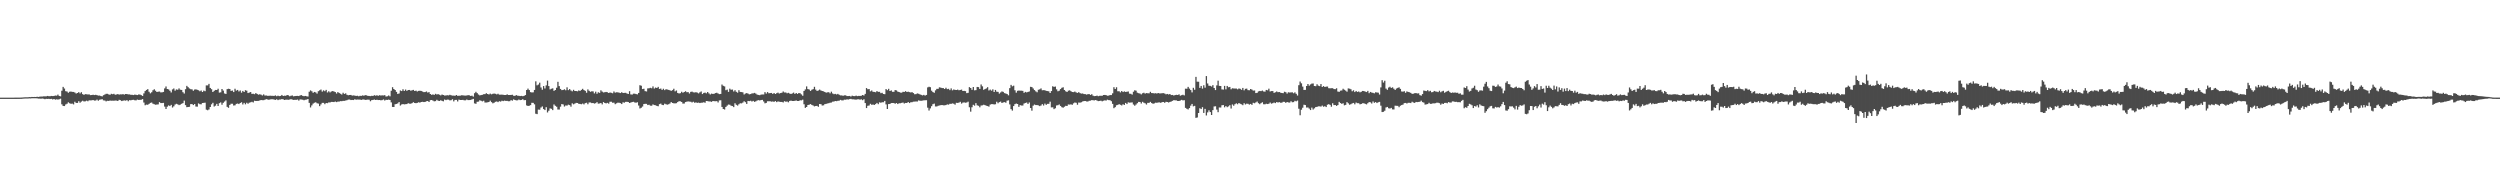 <?xml version="1.0" encoding="UTF-8"?>
<svg xmlns="http://www.w3.org/2000/svg" width="1920" height="150">
  <path d="M0 75.000h1v1.000H0zM1 75.000h1v1.000H1zM2 75.000h1v1.000H2zM3 75.000h1v1.000H3zM4 75.000h1v1.000H4zM5 75.000h1v1.000H5zM6 74.999h1v1.000H6zM7 74.996h1v1.000H7zM8 74.993h1v1.000H8zM9 74.989h1v1.000H9zM10 74.984h1v1.000H10zM11 74.976h1v1.000H11zM12 74.959h1v1.000H12zM13 74.956h1v1.000H13zM14 74.963h1v1.000H14zM15 74.947h1v1.000H15zM16 74.920h1v1.000H16zM17 74.828h1v1.000H17zM18 74.729h1v1.000H18zM19 74.687h1v1.000H19zM20 74.688h1v1.000H20zM21 74.682h1v1.000H21zM22 74.571h1v1.000H22zM23 74.620h1v1.000H23zM24 74.458h1v1.000H24zM25 74.478h1v1.000H25zM26 74.445h1v1.029H26zM27 74.489h1v1.000H27zM28 74.277h1v1.243H28zM29 74.422h1v1.305H29zM30 74.221h1v1.491H30zM31 74.120h1v1.706H31zM32 74.121h1v1.536H32zM33 74.005h1v1.801H33zM34 74.006h1v2.157H34zM35 73.961h1v1.897H35zM36 73.695h1v2.308H36zM37 73.896h1v1.978H37zM38 73.893h1v2.170H38zM39 73.680h1v2.260H39zM40 73.772h1v2.601H40zM41 73.690h1v2.367H41zM42 73.371h1v3.191H42zM43 73.450h1v2.820H43zM44 72.657h1v3.836H44zM45 73.666h1v2.555H45zM46 73.982h1v1.796H46zM47 69.705h1v10.407H47zM48 66.708h1v14.674H48zM49 68.019h1v13.433H49zM50 70.058h1v10.193H50zM51 70.283h1v9.394H51zM52 71.228h1v7.370H52zM53 70.461h1v8.839H53zM54 70.303h1v9.409H54zM55 70.578h1v8.990H55zM56 70.586h1v9.585H56zM57 71.048h1v7.086H57zM58 71.831h1v7.216H58zM59 71.436h1v7.607H59zM60 70.743h1v6.988H60zM61 71.724h1v7.154H61zM62 70.826h1v7.227H62zM63 72.313h1v5.069H63zM64 72.837h1v5.105H64zM65 72.283h1v5.545H65zM66 72.378h1v4.960H66zM67 72.527h1v5.266H67zM68 72.489h1v4.559H68zM69 73.053h1v4.035H69zM70 72.941h1v4.126H70zM71 72.733h1v4.080H71zM72 73.023h1v4.216H72zM73 72.822h1v4.407H73zM74 73.066h1v3.443H74zM75 73.422h1v3.936H75zM76 73.388h1v3.206H76zM77 73.759h1v2.638H77zM78 74.027h1v2.163H78zM79 73.114h1v3.992H79zM80 72.617h1v4.569H80zM81 72.063h1v5.806H81zM82 72.022h1v5.376H82zM83 72.496h1v5.019H83zM84 72.786h1v4.406H84zM85 72.035h1v5.318H85zM86 72.323h1v5.007H86zM87 72.041h1v5.343H87zM88 72.775h1v4.417H88zM89 72.551h1v4.721H89zM90 72.268h1v5.279H90zM91 72.651h1v3.980H91zM92 72.445h1v4.525H92zM93 72.510h1v5.111H93zM94 72.316h1v4.983H94zM95 72.668h1v4.433H95zM96 72.185h1v5.146H96zM97 72.266h1v4.650H97zM98 72.492h1v5.278H98zM99 72.494h1v4.421H99zM100 72.804h1v4.248H100zM101 72.808h1v3.966H101zM102 73.012h1v3.632H102zM103 72.663h1v4.337H103zM104 72.822h1v4.260H104zM105 73.026h1v3.453H105zM106 72.570h1v4.183H106zM107 72.575h1v4.104H107zM108 73.074h1v3.520H108zM109 73.673h1v2.450H109zM110 71.709h1v7.063H110zM111 69.935h1v10.893H111zM112 69.087h1v11.253H112zM113 68.479h1v11.991H113zM114 70.475h1v9.304H114zM115 71.654h1v7.346H115zM116 70.848h1v7.905H116zM117 69.341h1v10.319H117zM118 68.536h1v11.558H118zM119 69.705h1v10.737H119zM120 70.652h1v9.640H120zM121 70.415h1v9.784H121zM122 70.293h1v8.140H122zM123 70.976h1v8.162H123zM124 70.928h1v8.203H124zM125 70.620h1v8.394H125zM126 67.906h1v13.954H126zM127 66.397h1v17.294H127zM128 68.339h1v13.588H128zM129 68.662h1v12.261H129zM130 69.708h1v11.727H130zM131 71.000h1v9.555H131zM132 68.679h1v13.884H132zM133 67.917h1v13.748H133zM134 69.628h1v10.635H134zM135 68.636h1v11.089H135zM136 68.895h1v11.237H136zM137 67.882h1v12.860H137zM138 68.907h1v11.434H138zM139 69.077h1v10.640H139zM140 70.807h1v8.423H140zM141 71.829h1v5.437H141zM142 68.512h1v12.244H142zM143 65.943h1v16.387H143zM144 66.983h1v15.206H144zM145 67.956h1v14.044H145zM146 68.511h1v11.440H146zM147 68.642h1v11.292H147zM148 69.690h1v10.979H148zM149 68.784h1v11.124H149zM150 68.607h1v13.227H150zM151 68.964h1v12.952H151zM152 69.313h1v10.078H152zM153 70.077h1v9.946H153zM154 69.461h1v10.673H154zM155 70.664h1v8.461H155zM156 69.604h1v9.374H156zM157 70.016h1v8.822H157zM158 65.594h1v18.605H158zM159 65.588h1v19.095H159zM160 64.409h1v19.666H160zM161 67.541h1v14.617H161zM162 68.525h1v11.602H162zM163 70.633h1v8.340H163zM164 69.711h1v12.131H164zM165 69.067h1v12.069H165zM166 69.128h1v10.649H166zM167 68.140h1v13.261H167zM168 71.095h1v8.151H168zM169 70.924h1v7.740H169zM170 68.342h1v12.072H170zM171 69.592h1v9.352H171zM172 71.766h1v6.204H172zM173 72.155h1v4.942H173zM174 68.437h1v13.644H174zM175 68.140h1v14.645H175zM176 68.365h1v12.225H176zM177 69.803h1v9.843H177zM178 69.524h1v10.159H178zM179 70.691h1v10.349H179zM180 68.172h1v12.711H180zM181 69.596h1v10.160H181zM182 69.052h1v10.450H182zM183 70.229h1v9.708H183zM184 69.492h1v9.637H184zM185 71.178h1v7.370H185zM186 69.851h1v10.397H186zM187 70.668h1v8.350H187zM188 69.291h1v10.844H188zM189 69.633h1v9.279H189zM190 71.485h1v8.166H190zM191 71.080h1v7.777H191zM192 70.693h1v7.915H192zM193 72.081h1v6.121H193zM194 71.989h1v6.699H194zM195 72.328h1v5.060H195zM196 71.450h1v6.111H196zM197 72.121h1v5.415H197zM198 72.694h1v4.759H198zM199 72.391h1v4.766H199zM200 72.703h1v4.111H200zM201 73.313h1v3.664H201zM202 72.519h1v4.409H202zM203 73.381h1v3.219H203zM204 73.313h1v2.821H204zM205 73.595h1v2.797H205zM206 73.585h1v3.050H206zM207 73.467h1v2.883H207zM208 73.595h1v2.632H208zM209 73.588h1v2.645H209zM210 73.683h1v2.736H210zM211 73.282h1v3.479H211zM212 73.881h1v2.334H212zM213 73.449h1v3.474H213zM214 73.838h1v2.585H214zM215 73.655h1v2.809H215zM216 72.887h1v3.208H216zM217 73.725h1v2.538H217zM218 73.498h1v3.287H218zM219 73.568h1v2.993H219zM220 72.973h1v3.567H220zM221 73.198h1v3.471H221zM222 73.917h1v2.526H222zM223 73.513h1v2.641H223zM224 73.303h1v3.192H224zM225 73.999h1v2.757H225zM226 73.769h1v2.901H226zM227 73.695h1v2.994H227zM228 73.630h1v2.834H228zM229 73.785h1v3.500H229zM230 73.270h1v3.087H230zM231 73.049h1v3.371H231zM232 73.602h1v3.016H232zM233 73.895h1v3.101H233zM234 73.680h1v2.926H234zM235 73.945h1v2.568H235zM236 74.155h1v1.898H236zM237 70.439h1v8.578H237zM238 69.439h1v13.082H238zM239 70.088h1v10.838H239zM240 71.252h1v8.296H240zM241 70.630h1v8.260H241zM242 70.962h1v7.557H242zM243 71.896h1v7.413H243zM244 70.023h1v9.522H244zM245 69.373h1v12.125H245zM246 68.764h1v11.418H246zM247 70.358h1v8.635H247zM248 69.382h1v9.607H248zM249 70.030h1v9.988H249zM250 69.027h1v10.101H250zM251 70.999h1v8.237H251zM252 70.073h1v8.593H252zM253 70.981h1v7.695H253zM254 70.261h1v7.999H254zM255 69.947h1v8.330H255zM256 70.241h1v8.145H256zM257 70.693h1v7.309H257zM258 71.838h1v6.617H258zM259 70.695h1v7.352H259zM260 71.387h1v6.650H260zM261 71.978h1v5.697H261zM262 72.596h1v5.131H262zM263 71.222h1v6.230H263zM264 72.137h1v5.350H264zM265 71.687h1v5.537H265zM266 72.829h1v4.109H266zM267 73.148h1v3.357H267zM268 72.963h1v3.466H268zM269 72.885h1v3.964H269zM270 73.434h1v3.318H270zM271 73.277h1v3.593H271zM272 73.445h1v2.777H272zM273 73.656h1v2.935H273zM274 73.545h1v2.893H274zM275 73.914h1v2.584H275zM276 73.584h1v2.891H276zM277 73.612h1v3.142H277zM278 73.270h1v3.181H278zM279 73.546h1v2.833H279zM280 73.087h1v3.653H280zM281 73.228h1v3.413H281zM282 73.623h1v2.859H282zM283 73.702h1v2.888H283zM284 73.822h1v3.969H284zM285 73.561h1v3.351H285zM286 73.682h1v3.073H286zM287 73.129h1v3.298H287zM288 73.480h1v3.338H288zM289 73.152h1v3.469H289zM290 73.599h1v3.233H290zM291 73.100h1v3.687H291zM292 73.353h1v3.694H292zM293 73.198h1v3.690H293zM294 73.319h1v3.067H294zM295 73.071h1v4.147H295zM296 74.112h1v2.520H296zM297 73.919h1v2.847H297zM298 73.335h1v3.171H298zM299 74.004h1v2.782H299zM300 69.706h1v8.949H300zM301 66.981h1v15.150H301zM302 68.333h1v13.842H302zM303 69.104h1v10.983H303zM304 70.573h1v9.264H304zM305 72.125h1v7.290H305zM306 71.760h1v6.625H306zM307 69.473h1v11.558H307zM308 69.927h1v10.309H308zM309 68.536h1v11.388H309zM310 69.829h1v10.326H310zM311 68.771h1v11.269H311zM312 69.763h1v10.149H312zM313 69.100h1v10.168H313zM314 69.085h1v10.511H314zM315 69.678h1v9.968H315zM316 69.304h1v9.883H316zM317 69.019h1v9.465H317zM318 69.906h1v9.176H318zM319 69.589h1v9.689H319zM320 70.245h1v8.750H320zM321 69.809h1v8.734H321zM322 69.666h1v9.207H322zM323 69.820h1v8.526H323zM324 70.317h1v7.841H324zM325 70.744h1v7.659H325zM326 70.718h1v7.572H326zM327 70.246h1v7.536H327zM328 71.075h1v6.499H328zM329 70.748h1v7.608H329zM330 72.170h1v4.790H330zM331 72.796h1v3.997H331zM332 72.515h1v4.764H332zM333 72.854h1v4.993H333zM334 72.050h1v5.643H334zM335 72.545h1v4.090H335zM336 72.300h1v5.052H336zM337 72.773h1v4.774H337zM338 73.247h1v3.762H338zM339 72.584h1v4.859H339zM340 72.946h1v4.901H340zM341 73.394h1v3.059H341zM342 73.323h1v3.601H342zM343 73.114h1v3.398H343zM344 73.249h1v3.284H344zM345 72.796h1v4.290H345zM346 73.171h1v3.799H346zM347 73.421h1v2.812H347zM348 73.432h1v4.437H348zM349 73.575h1v3.197H349zM350 72.948h1v3.744H350zM351 73.550h1v4.353H351zM352 73.528h1v2.974H352zM353 73.485h1v3.328H353zM354 73.188h1v3.608H354zM355 73.197h1v3.483H355zM356 73.394h1v3.646H356zM357 73.407h1v3.651H357zM358 73.298h1v3.156H358zM359 73.084h1v3.838H359zM360 73.194h1v3.643H360zM361 73.673h1v3.085H361zM362 73.451h1v2.905H362zM363 74.197h1v1.740H363zM364 71.568h1v7.820H364zM365 70.509h1v9.228H365zM366 71.511h1v6.690H366zM367 72.603h1v5.411H367zM368 73.273h1v3.709H368zM369 72.992h1v4.399H369zM370 72.801h1v5.050H370zM371 72.333h1v5.033H371zM372 72.296h1v6.460H372zM373 71.582h1v7.160H373zM374 72.182h1v6.408H374zM375 72.558h1v5.779H375zM376 71.874h1v5.428H376zM377 72.430h1v5.991H377zM378 72.062h1v7.288H378zM379 71.839h1v7.068H379zM380 72.028h1v6.162H380zM381 72.481h1v5.465H381zM382 71.980h1v6.442H382zM383 72.683h1v5.053H383zM384 72.699h1v5.350H384zM385 72.641h1v4.740H385zM386 72.787h1v4.868H386zM387 72.975h1v4.273H387zM388 72.939h1v4.596H388zM389 72.424h1v5.067H389zM390 72.959h1v4.830H390zM391 72.968h1v4.735H391zM392 72.917h1v4.002H392zM393 72.762h1v4.530H393zM394 73.536h1v2.817H394zM395 73.623h1v3.168H395zM396 73.032h1v4.075H396zM397 73.487h1v3.579H397zM398 73.590h1v2.870H398zM399 73.792h1v3.117H399zM400 73.615h1v3.116H400zM401 73.870h1v2.298H401zM402 73.630h1v3.311H402zM403 73.017h1v3.819H403zM404 69.144h1v11.778H404zM405 68.066h1v13.366H405zM406 69.171h1v12.049H406zM407 70.733h1v9.999H407zM408 70.995h1v7.980H408zM409 70.891h1v8.126H409zM410 69.052h1v11.098H410zM411 62.455h1v24.892H411zM412 65.521h1v22.111H412zM413 64.945h1v19.235H413zM414 63.486h1v20.805H414zM415 67.193h1v15.414H415zM416 68.896h1v12.878H416zM417 66.079h1v17.695H417zM418 67.936h1v16.608H418zM419 65.585h1v16.740H419zM420 61.925h1v24.441H420zM421 66.107h1v18.934H421zM422 68.670h1v14.599H422zM423 68.146h1v15.389H423zM424 67.821h1v16.767H424zM425 69.792h1v10.433H425zM426 69.131h1v12.108H426zM427 67.405h1v14.555H427zM428 62.833h1v21.309H428zM429 66.149h1v17.970H429zM430 68.326h1v13.570H430zM431 69.211h1v10.713H431zM432 69.050h1v11.168H432zM433 68.544h1v13.294H433zM434 69.329h1v11.643H434zM435 67.069h1v14.054H435zM436 69.214h1v11.183H436zM437 68.411h1v12.348H437zM438 69.485h1v12.415H438zM439 70.147h1v9.214H439zM440 68.954h1v11.165H440zM441 69.863h1v9.717H441zM442 69.913h1v9.092H442zM443 70.138h1v8.980H443zM444 69.406h1v10.295H444zM445 69.826h1v10.005H445zM446 69.001h1v11.098H446zM447 68.181h1v11.336H447zM448 69.156h1v11.014H448zM449 69.766h1v9.453H449zM450 71.203h1v7.694H450zM451 68.657h1v11.427H451zM452 69.750h1v8.950H452zM453 70.527h1v8.146H453zM454 70.113h1v9.087H454zM455 70.170h1v8.917H455zM456 71.710h1v7.836H456zM457 70.418h1v8.861H457zM458 71.965h1v6.487H458zM459 70.845h1v8.773H459zM460 71.320h1v8.162H460zM461 69.358h1v9.765H461zM462 70.368h1v9.796H462zM463 71.034h1v7.349H463zM464 70.798h1v8.286H464zM465 70.600h1v8.822H465zM466 70.885h1v8.095H466zM467 71.444h1v8.171H467zM468 70.999h1v7.123H468zM469 71.262h1v6.859H469zM470 71.624h1v7.269H470zM471 70.250h1v8.623H471zM472 71.186h1v8.840H472zM473 70.849h1v8.527H473zM474 70.887h1v7.941H474zM475 71.148h1v7.728H475zM476 71.491h1v7.725H476zM477 70.827h1v9.087H477zM478 71.420h1v7.158H478zM479 71.310h1v7.517H479zM480 71.250h1v6.979H480zM481 71.760h1v6.420H481zM482 72.205h1v6.123H482zM483 70.059h1v9.054H483zM484 72.493h1v6.275H484zM485 72.632h1v5.758H485zM486 71.961h1v6.226H486zM487 71.937h1v6.765H487zM488 72.226h1v6.683H488zM489 72.501h1v6.040H489zM490 71.395h1v9.669H490zM491 65.440h1v17.851H491zM492 65.820h1v16.923H492zM493 68.408h1v13.393H493zM494 68.126h1v11.774H494zM495 69.984h1v9.729H495zM496 70.263h1v9.517H496zM497 67.875h1v12.821H497zM498 67.769h1v12.682H498zM499 67.453h1v13.694H499zM500 67.782h1v13.433H500zM501 66.377h1v13.777H501zM502 68.003h1v12.667H502zM503 67.202h1v13.618H503zM504 67.586h1v13.752H504zM505 66.729h1v14.890H505zM506 68.281h1v11.683H506zM507 67.981h1v11.595H507zM508 69.060h1v11.496H508zM509 68.142h1v12.617H509zM510 69.244h1v10.393H510zM511 68.511h1v11.543H511zM512 68.758h1v11.641H512zM513 69.004h1v11.079H513zM514 69.331h1v10.178H514zM515 69.805h1v8.587H515zM516 69.217h1v9.902H516zM517 68.158h1v11.181H517zM518 70.149h1v9.270H518zM519 69.469h1v9.783H519zM520 71.350h1v7.014H520zM521 71.778h1v5.950H521zM522 71.553h1v6.293H522zM523 70.462h1v7.817H523zM524 71.226h1v8.353H524zM525 70.672h1v8.861H525zM526 70.042h1v8.368H526zM527 70.827h1v7.251H527zM528 70.746h1v7.111H528zM529 71.818h1v6.215H529zM530 70.538h1v7.618H530zM531 70.355h1v8.313H531zM532 70.898h1v7.220H532zM533 71.029h1v7.848H533zM534 70.794h1v7.852H534zM535 71.095h1v7.891H535zM536 71.727h1v7.093H536zM537 70.893h1v8.257H537zM538 70.225h1v8.689H538zM539 72.231h1v6.597H539zM540 71.394h1v7.168H540zM541 71.109h1v7.793H541zM542 71.671h1v5.898H542zM543 70.673h1v7.017H543zM544 71.726h1v6.218H544zM545 72.562h1v5.379H545zM546 71.867h1v6.372H546zM547 72.134h1v5.420H547zM548 71.965h1v5.776H548zM549 71.500h1v6.250H549zM550 71.202h1v6.471H550zM551 71.770h1v6.910H551zM552 72.275h1v4.812H552zM553 72.150h1v4.842H553zM554 64.922h1v17.217H554zM555 65.877h1v17.836H555zM556 66.331h1v17.792H556zM557 69.262h1v12.861H557zM558 68.823h1v12.284H558zM559 70.550h1v9.705H559zM560 68.096h1v12.320H560zM561 68.931h1v12.255H561zM562 68.740h1v12.741H562zM563 70.222h1v12.062H563zM564 69.290h1v10.041H564zM565 70.500h1v9.963H565zM566 71.182h1v9.904H566zM567 69.283h1v10.806H567zM568 70.596h1v8.730H568zM569 70.723h1v8.681H569zM570 70.914h1v7.876H570zM571 72.531h1v5.218H571zM572 71.857h1v6.657H572zM573 71.451h1v8.386H573zM574 71.895h1v5.599H574zM575 72.433h1v5.220H575zM576 72.258h1v5.112H576zM577 71.715h1v6.280H577zM578 71.690h1v5.788H578zM579 71.333h1v6.891H579zM580 71.895h1v5.915H580zM581 72.654h1v4.569H581zM582 72.909h1v4.015H582zM583 73.103h1v4.055H583zM584 72.675h1v4.184H584zM585 72.570h1v4.134H585zM586 72.562h1v5.358H586zM587 70.749h1v8.599H587zM588 71.909h1v7.101H588zM589 70.714h1v7.078H589zM590 71.614h1v6.181H590zM591 71.452h1v6.324H591zM592 71.369h1v6.686H592zM593 72.127h1v5.786H593zM594 71.435h1v6.776H594zM595 72.180h1v5.455H595zM596 71.598h1v6.865H596zM597 71.130h1v6.765H597zM598 71.841h1v6.275H598zM599 71.495h1v6.805H599zM600 71.224h1v7.069H600zM601 70.241h1v8.449H601zM602 71.038h1v6.668H602zM603 70.993h1v7.162H603zM604 71.641h1v6.355H604zM605 71.278h1v7.325H605zM606 71.824h1v5.706H606zM607 72.181h1v5.088H607zM608 71.715h1v5.844H608zM609 71.123h1v6.454H609zM610 72.131h1v5.300H610zM611 71.444h1v5.714H611zM612 72.143h1v5.440H612zM613 71.437h1v6.136H613zM614 71.650h1v5.340H614zM615 72.518h1v4.595H615zM616 73.513h1v3.051H616zM617 69.840h1v10.212H617zM618 68.654h1v14.211H618zM619 66.343h1v15.855H619zM620 68.399h1v12.260H620zM621 68.754h1v11.611H621zM622 69.855h1v10.055H622zM623 68.928h1v11.652H623zM624 68.465h1v12.599H624zM625 66.663h1v15.040H625zM626 68.838h1v12.555H626zM627 69.847h1v11.447H627zM628 69.464h1v12.549H628zM629 68.818h1v11.037H629zM630 69.495h1v10.531H630zM631 69.883h1v11.149H631zM632 70.155h1v10.755H632zM633 70.675h1v9.293H633zM634 71.193h1v8.556H634zM635 70.901h1v8.548H635zM636 70.813h1v8.465H636zM637 71.693h1v7.195H637zM638 70.395h1v8.361H638zM639 71.803h1v6.256H639zM640 72.325h1v5.642H640zM641 72.092h1v5.487H641zM642 72.526h1v5.188H642zM643 72.065h1v5.374H643zM644 72.739h1v4.551H644zM645 73.280h1v3.434H645zM646 73.276h1v3.828H646zM647 73.559h1v3.530H647zM648 73.214h1v3.319H648zM649 73.216h1v3.404H649zM650 73.803h1v2.496H650zM651 73.792h1v2.662H651zM652 73.681h1v2.446H652zM653 74.121h1v1.806H653zM654 73.492h1v2.796H654zM655 73.769h1v2.537H655zM656 73.806h1v2.610H656zM657 73.413h1v3.112H657zM658 73.837h1v2.435H658zM659 73.625h1v2.627H659zM660 73.665h1v2.879H660zM661 73.522h1v2.781H661zM662 72.983h1v3.979H662zM663 73.353h1v2.898H663zM664 72.067h1v7.101H664zM665 67.623h1v15.350H665zM666 68.566h1v12.709H666zM667 68.404h1v12.578H667zM668 70.152h1v9.572H668zM669 69.479h1v11.032H669zM670 70.498h1v9.788H670zM671 70.621h1v9.944H671zM672 70.858h1v9.110H672zM673 69.929h1v9.112H673zM674 70.563h1v9.437H674zM675 70.512h1v8.102H675zM676 71.574h1v7.312H676zM677 71.271h1v7.281H677zM678 72.170h1v6.393H678zM679 72.364h1v5.170H679zM680 68.426h1v11.750H680zM681 69.268h1v14.432H681zM682 68.215h1v11.690H682zM683 69.884h1v9.942H683zM684 69.443h1v9.689H684zM685 70.515h1v8.593H685zM686 70.480h1v8.688H686zM687 69.196h1v10.467H687zM688 69.423h1v9.697H688zM689 70.339h1v9.588H689zM690 70.669h1v8.652H690zM691 71.124h1v8.196H691zM692 71.148h1v7.829H692zM693 70.516h1v8.248H693zM694 70.601h1v8.929H694zM695 69.984h1v9.077H695zM696 70.668h1v8.414H696zM697 70.408h1v7.931H697zM698 70.747h1v8.426H698zM699 71.026h1v7.493H699zM700 70.737h1v7.734H700zM701 71.481h1v6.616H701zM702 72.393h1v5.656H702zM703 72.305h1v5.615H703zM704 71.725h1v6.232H704zM705 71.975h1v5.118H705zM706 72.434h1v4.916H706zM707 72.870h1v4.558H707zM708 73.262h1v3.981H708zM709 72.862h1v4.214H709zM710 73.441h1v3.542H710zM711 72.905h1v4.068H711zM712 67.101h1v15.564H712zM713 66.588h1v18.279H713zM714 66.981h1v16.253H714zM715 69.649h1v11.901H715zM716 70.695h1v9.331H716zM717 71.246h1v8.316H717zM718 69.371h1v12.405H718zM719 68.230h1v13.534H719zM720 68.214h1v13.054H720zM721 67.063h1v13.958H721zM722 67.254h1v13.555H722zM723 67.640h1v12.992H723zM724 67.703h1v13.190H724zM725 68.346h1v12.547H725zM726 67.392h1v13.319H726zM727 68.444h1v11.725H727zM728 68.199h1v12.189H728zM729 69.230h1v10.476H729zM730 67.899h1v11.855H730zM731 69.352h1v10.056H731zM732 68.725h1v10.950H732zM733 69.043h1v11.318H733zM734 69.097h1v9.844H734zM735 68.834h1v10.240H735zM736 69.332h1v9.484H736zM737 69.089h1v9.085H737zM738 68.818h1v10.741H738zM739 69.891h1v8.911H739zM740 69.806h1v8.812H740zM741 69.993h1v8.925H741zM742 71.536h1v7.135H742zM743 71.260h1v6.834H743zM744 66.929h1v15.442H744zM745 67.590h1v18.178H745zM746 68.957h1v13.400H746zM747 66.836h1v13.645H747zM748 69.370h1v11.782H748zM749 69.237h1v9.956H749zM750 66.774h1v14.138H750zM751 66.905h1v14.334H751zM752 68.308h1v14.129H752zM753 64.849h1v16.221H753zM754 66.310h1v14.584H754zM755 68.956h1v11.491H755zM756 68.399h1v12.340H756zM757 67.888h1v13.299H757zM758 66.985h1v14.461H758zM759 69.458h1v12.437H759zM760 68.806h1v11.534H760zM761 69.654h1v10.314H761zM762 68.627h1v11.341H762zM763 70.657h1v9.557H763zM764 69.057h1v11.033H764zM765 70.417h1v7.734H765zM766 70.555h1v8.777H766zM767 71.898h1v6.547H767zM768 71.038h1v7.011H768zM769 70.199h1v8.881H769zM770 70.551h1v8.068H770zM771 71.503h1v6.944H771zM772 71.841h1v7.063H772zM773 72.252h1v5.063H773zM774 73.239h1v3.811H774zM775 67.711h1v12.444H775zM776 65.174h1v18.638H776zM777 66.324h1v18.625H777zM778 65.768h1v15.710H778zM779 69.315h1v10.662H779zM780 71.167h1v8.331H780zM781 69.714h1v10.158H781zM782 69.530h1v12.552H782zM783 69.637h1v11.100H783zM784 69.619h1v11.422H784zM785 69.808h1v11.238H785zM786 71.280h1v8.224H786zM787 70.566h1v8.481H787zM788 70.937h1v7.801H788zM789 70.582h1v9.217H789zM790 70.268h1v8.444H790zM791 66.674h1v16.283H791zM792 66.852h1v18.126H792zM793 67.966h1v13.201H793zM794 69.185h1v11.109H794zM795 70.164h1v10.519H795zM796 70.868h1v9.808H796zM797 68.940h1v11.992H797zM798 68.591h1v12.905H798zM799 67.865h1v13.184H799zM800 69.323h1v10.642H800zM801 69.214h1v11.849H801zM802 69.331h1v10.248H802zM803 69.765h1v10.754H803zM804 69.955h1v9.822H804zM805 70.137h1v9.564H805zM806 71.445h1v6.633H806zM807 69.948h1v12.520H807zM808 66.249h1v16.171H808zM809 66.709h1v17.110H809zM810 66.482h1v16.653H810zM811 68.587h1v12.431H811zM812 70.085h1v10.699H812zM813 69.614h1v10.606H813zM814 68.393h1v12.966H814zM815 67.413h1v14.912H815zM816 67.001h1v15.762H816zM817 69.099h1v12.857H817zM818 70.087h1v11.145H818zM819 70.655h1v10.757H819zM820 69.644h1v10.594H820zM821 69.368h1v10.990H821zM822 70.017h1v10.124H822zM823 70.644h1v9.818H823zM824 70.738h1v8.635H824zM825 70.321h1v8.392H825zM826 70.947h1v7.982H826zM827 71.378h1v9.050H827zM828 70.766h1v7.991H828zM829 71.503h1v7.329H829zM830 71.878h1v6.664H830zM831 71.803h1v6.129H831zM832 72.254h1v5.347H832zM833 72.308h1v5.259H833zM834 72.675h1v5.254H834zM835 72.340h1v5.633H835zM836 72.224h1v5.205H836zM837 72.930h1v4.394H837zM838 72.350h1v4.525H838zM839 73.476h1v3.522H839zM840 73.854h1v3.257H840zM841 73.724h1v3.099H841zM842 73.401h1v3.841H842zM843 73.891h1v3.782H843zM844 73.585h1v3.909H844zM845 73.532h1v3.793H845zM846 73.586h1v4.245H846zM847 72.983h1v4.358H847zM848 72.893h1v4.177H848zM849 73.064h1v4.216H849zM850 73.510h1v3.047H850zM851 73.432h1v3.457H851zM852 73.016h1v3.934H852zM853 73.004h1v4.705H853zM854 71.690h1v8.090H854zM855 66.991h1v16.094H855zM856 68.344h1v13.960H856zM857 66.999h1v13.860H857zM858 70.105h1v10.416H858zM859 70.096h1v9.897H859zM860 70.966h1v9.535H860zM861 69.879h1v11.096H861zM862 70.695h1v9.391H862zM863 70.170h1v10.417H863zM864 70.593h1v8.466H864zM865 70.451h1v9.462H865zM866 70.236h1v8.372H866zM867 71.958h1v6.914H867zM868 72.060h1v6.666H868zM869 72.643h1v6.018H869zM870 70.453h1v9.852H870zM871 69.322h1v11.893H871zM872 69.609h1v10.689H872zM873 71.158h1v8.118H873zM874 71.593h1v6.665H874zM875 71.844h1v6.489H875zM876 72.517h1v6.972H876zM877 71.635h1v6.551H877zM878 71.232h1v7.666H878zM879 71.878h1v7.501H879zM880 71.478h1v8.778H880zM881 71.614h1v7.411H881zM882 71.670h1v7.309H882zM883 70.489h1v7.764H883zM884 71.458h1v7.712H884zM885 71.546h1v8.147H885zM886 71.744h1v7.657H886zM887 71.553h1v7.312H887zM888 71.811h1v7.131H888zM889 71.447h1v7.266H889zM890 71.749h1v6.878H890zM891 71.734h1v7.273H891zM892 71.574h1v6.840H892zM893 71.544h1v6.794H893zM894 71.836h1v7.107H894zM895 72.444h1v5.729H895zM896 72.154h1v6.191H896zM897 72.531h1v6.190H897zM898 72.171h1v6.098H898zM899 73.009h1v4.959H899zM900 72.885h1v4.592H900zM901 73.344h1v3.557H901zM902 72.991h1v4.081H902zM903 72.817h1v4.312H903zM904 72.966h1v4.615H904zM905 72.465h1v5.118H905zM906 73.472h1v3.728H906zM907 73.098h1v3.595H907zM908 72.779h1v4.341H908zM909 73.273h1v3.656H909zM910 68.092h1v14.758H910zM911 68.160h1v15.394H911zM912 66.716h1v17.370H912zM913 68.036h1v14.949H913zM914 69.149h1v11.991H914zM915 70.962h1v8.873H915zM916 67.428h1v14.214H916zM917 68.916h1v12.396H917zM918 59.027h1v31.510H918zM919 62.711h1v27.511H919zM920 62.774h1v23.988H920zM921 67.482h1v15.691H921zM922 66.000h1v17.754H922zM923 68.042h1v14.300H923zM924 65.486h1v21.230H924zM925 67.323h1v16.291H925zM926 58.426h1v30.230H926zM927 64.081h1v22.241H927zM928 65.856h1v18.874H928zM929 65.966h1v20.089H929zM930 66.451h1v21.846H930zM931 65.366h1v19.231H931zM932 67.566h1v14.183H932zM933 69.186h1v12.447H933zM934 65.581h1v18.602H934zM935 61.930h1v24.218H935zM936 65.956h1v16.589H936zM937 66.064h1v16.524H937zM938 68.657h1v12.207H938zM939 68.802h1v11.902H939zM940 65.923h1v16.487H940zM941 68.596h1v12.847H941zM942 66.014h1v16.291H942zM943 67.040h1v14.678H943zM944 66.743h1v14.031H944zM945 68.567h1v14.811H945zM946 67.776h1v12.449H946zM947 67.925h1v13.281H947zM948 67.984h1v12.061H948zM949 67.979h1v11.396H949zM950 68.598h1v11.475H950zM951 67.916h1v11.173H951zM952 68.180h1v11.513H952zM953 68.949h1v11.154H953zM954 67.548h1v13.232H954zM955 69.396h1v9.886H955zM956 68.199h1v12.013H956zM957 68.038h1v11.572H957zM958 69.216h1v10.499H958zM959 69.337h1v11.016H959zM960 68.349h1v11.482H960zM961 68.818h1v11.732H961zM962 69.563h1v9.371H962zM963 69.493h1v9.836H963zM964 71.498h1v7.147H964zM965 71.295h1v6.673H965zM966 70.191h1v9.071H966zM967 69.849h1v10.164H967zM968 69.981h1v9.246H968zM969 69.531h1v9.019H969zM970 70.233h1v9.851H970zM971 70.403h1v9.719H971zM972 69.044h1v10.634H972zM973 69.394h1v10.542H973zM974 68.096h1v11.568H974zM975 70.220h1v8.518H975zM976 69.949h1v9.659H976zM977 69.954h1v9.298H977zM978 71.305h1v7.440H978zM979 70.848h1v8.356H979zM980 70.255h1v8.155H980zM981 70.789h1v7.968H981zM982 70.631h1v7.792H982zM983 71.167h1v7.740H983zM984 71.417h1v7.431H984zM985 71.560h1v6.611H985zM986 70.469h1v7.767H986zM987 70.802h1v8.186H987zM988 71.879h1v6.445H988zM989 70.872h1v7.829H989zM990 71.091h1v7.706H990zM991 70.944h1v6.817H991zM992 70.932h1v7.599H992zM993 71.621h1v6.804H993zM994 70.888h1v6.503H994zM995 72.034h1v5.815H995zM996 73.352h1v3.881H996zM997 65.438h1v18.046H997zM998 62.628h1v25.918H998zM999 64.007h1v20.281H999zM1000 66.524h1v16.219H1000zM1001 69.075h1v11.355H1001zM1002 69.038h1v11.659H1002zM1003 66.062h1v16.537H1003zM1004 64.501h1v18.013H1004zM1005 65.813h1v17.580H1005zM1006 64.822h1v19.727H1006zM1007 64.213h1v18.448H1007zM1008 64.111h1v20.016H1008zM1009 66.042h1v17.140H1009zM1010 66.208h1v16.014H1010zM1011 64.693h1v17.369H1011zM1012 65.795h1v15.886H1012zM1013 66.159h1v15.529H1013zM1014 64.573h1v17.312H1014zM1015 66.745h1v14.380H1015zM1016 66.091h1v15.881H1016zM1017 66.811h1v14.726H1017zM1018 66.516h1v15.721H1018zM1019 66.466h1v13.958H1019zM1020 67.713h1v12.252H1020zM1021 67.860h1v12.698H1021zM1022 67.732h1v14.248H1022zM1023 67.714h1v11.596H1023zM1024 68.428h1v12.293H1024zM1025 68.500h1v12.160H1025zM1026 67.804h1v13.546H1026zM1027 70.278h1v10.426H1027zM1028 70.559h1v7.664H1028zM1029 69.654h1v9.507H1029zM1030 69.457h1v10.302H1030zM1031 68.138h1v11.168H1031zM1032 68.936h1v11.973H1032zM1033 69.558h1v10.988H1033zM1034 70.396h1v8.052H1034zM1035 67.890h1v11.459H1035zM1036 68.086h1v12.360H1036zM1037 68.577h1v11.448H1037zM1038 70.094h1v9.294H1038zM1039 69.318h1v9.729H1039zM1040 70.701h1v9.431H1040zM1041 69.844h1v8.887H1041zM1042 70.605h1v8.652H1042zM1043 70.244h1v9.038H1043zM1044 70.920h1v9.191H1044zM1045 70.444h1v9.384H1045zM1046 69.823h1v9.495H1046zM1047 69.926h1v9.397H1047zM1048 70.356h1v9.423H1048zM1049 70.703h1v9.493H1049zM1050 69.797h1v9.460H1050zM1051 71.570h1v6.823H1051zM1052 70.608h1v7.979H1052zM1053 71.067h1v8.459H1053zM1054 71.346h1v6.562H1054zM1055 71.671h1v7.271H1055zM1056 70.857h1v7.536H1056zM1057 71.008h1v8.144H1057zM1058 71.147h1v7.380H1058zM1059 72.605h1v5.648H1059zM1060 67.116h1v14.026H1060zM1061 61.569h1v24.520H1061zM1062 63.362h1v22.494H1062zM1063 62.023h1v23.037H1063zM1064 68.022h1v14.488H1064zM1065 68.971h1v13.163H1065zM1066 67.199h1v15.970H1066zM1067 66.624h1v16.740H1067zM1068 67.521h1v15.333H1068zM1069 67.088h1v16.951H1069zM1070 68.140h1v15.955H1070zM1071 69.089h1v12.061H1071zM1072 67.984h1v13.255H1072zM1073 67.503h1v13.803H1073zM1074 67.080h1v15.225H1074zM1075 68.274h1v12.933H1075zM1076 70.251h1v10.431H1076zM1077 70.413h1v9.939H1077zM1078 70.020h1v9.169H1078zM1079 71.249h1v7.802H1079zM1080 70.176h1v9.351H1080zM1081 70.601h1v8.337H1081zM1082 70.860h1v8.077H1082zM1083 71.330h1v7.850H1083zM1084 72.089h1v6.033H1084zM1085 71.923h1v6.815H1085zM1086 71.586h1v7.450H1086zM1087 71.479h1v6.788H1087zM1088 71.805h1v6.655H1088zM1089 71.692h1v6.580H1089zM1090 73.064h1v5.064H1090zM1091 73.451h1v3.847H1091zM1092 72.237h1v6.215H1092zM1093 69.521h1v9.255H1093zM1094 69.771h1v10.555H1094zM1095 69.990h1v10.133H1095zM1096 69.199h1v10.729H1096zM1097 70.178h1v8.785H1097zM1098 69.739h1v10.040H1098zM1099 70.882h1v8.834H1099zM1100 70.698h1v8.659H1100zM1101 69.826h1v9.605H1101zM1102 70.221h1v9.051H1102zM1103 70.391h1v8.458H1103zM1104 70.734h1v8.154H1104zM1105 69.671h1v9.587H1105zM1106 70.845h1v9.571H1106zM1107 70.136h1v9.399H1107zM1108 69.733h1v10.081H1108zM1109 71.208h1v7.863H1109zM1110 70.546h1v8.428H1110zM1111 70.049h1v9.253H1111zM1112 69.681h1v8.716H1112zM1113 70.743h1v8.062H1113zM1114 71.408h1v7.352H1114zM1115 71.033h1v6.846H1115zM1116 71.243h1v6.700H1116zM1117 71.021h1v7.248H1117zM1118 71.259h1v6.927H1118zM1119 71.210h1v7.263H1119zM1120 72.040h1v6.413H1120zM1121 71.680h1v6.890H1121zM1122 72.699h1v4.747H1122zM1123 72.710h1v3.966H1123zM1124 67.168h1v15.963H1124zM1125 67.575h1v14.771H1125zM1126 66.215h1v16.553H1126zM1127 68.793h1v12.624H1127zM1128 70.279h1v9.459H1128zM1129 69.793h1v10.393H1129zM1130 67.960h1v12.902H1130zM1131 67.395h1v15.598H1131zM1132 65.839h1v15.599H1132zM1133 68.755h1v13.133H1133zM1134 69.287h1v11.580H1134zM1135 70.517h1v12.032H1135zM1136 69.498h1v10.637H1136zM1137 69.374h1v11.633H1137zM1138 69.632h1v11.741H1138zM1139 66.568h1v14.973H1139zM1140 64.300h1v22.345H1140zM1141 62.884h1v22.535H1141zM1142 66.406h1v17.460H1142zM1143 67.746h1v14.960H1143zM1144 69.661h1v11.970H1144zM1145 69.940h1v11.390H1145zM1146 65.789h1v17.389H1146zM1147 65.909h1v17.401H1147zM1148 66.770h1v15.328H1148zM1149 66.418h1v16.151H1149zM1150 64.936h1v17.332H1150zM1151 66.293h1v16.346H1151zM1152 66.517h1v15.157H1152zM1153 67.936h1v12.032H1153zM1154 71.639h1v6.641H1154zM1155 69.561h1v11.123H1155zM1156 63.565h1v21.281H1156zM1157 62.400h1v22.655H1157zM1158 64.579h1v19.279H1158zM1159 64.746h1v16.931H1159zM1160 66.861h1v14.910H1160zM1161 67.455h1v14.191H1161zM1162 67.664h1v15.038H1162zM1163 67.078h1v16.955H1163zM1164 66.511h1v14.804H1164zM1165 67.610h1v16.548H1165zM1166 67.227h1v14.780H1166zM1167 67.514h1v13.236H1167zM1168 67.567h1v13.630H1168zM1169 68.343h1v12.622H1169zM1170 69.310h1v10.854H1170zM1171 62.779h1v24.684H1171zM1172 61.980h1v25.787H1172zM1173 61.476h1v25.659H1173zM1174 64.908h1v19.707H1174zM1175 66.580h1v14.814H1175zM1176 68.986h1v12.474H1176zM1177 67.899h1v16.648H1177zM1178 66.135h1v15.825H1178zM1179 67.157h1v14.269H1179zM1180 64.566h1v18.596H1180zM1181 68.921h1v12.741H1181zM1182 68.876h1v11.449H1182zM1183 66.157h1v16.423H1183zM1184 68.313h1v11.282H1184zM1185 67.921h1v12.413H1185zM1186 71.122h1v7.369H1186zM1187 65.840h1v15.013H1187zM1188 67.565h1v17.717H1188zM1189 65.860h1v16.560H1189zM1190 67.331h1v13.774H1190zM1191 68.109h1v13.981H1191zM1192 69.115h1v14.100H1192zM1193 65.720h1v16.744H1193zM1194 68.589h1v12.910H1194zM1195 66.384h1v15.208H1195zM1196 70.300h1v11.432H1196zM1197 67.097h1v13.438H1197zM1198 69.073h1v10.198H1198zM1199 67.732h1v12.833H1199zM1200 70.379h1v10.292H1200zM1201 68.025h1v13.229H1201zM1202 69.960h1v10.900H1202zM1203 67.635h1v13.788H1203zM1204 70.002h1v10.044H1204zM1205 68.852h1v10.681H1205zM1206 69.768h1v11.245H1206zM1207 69.890h1v9.767H1207zM1208 71.148h1v8.841H1208zM1209 69.630h1v9.550H1209zM1210 71.149h1v7.584H1210zM1211 70.539h1v8.059H1211zM1212 72.112h1v7.604H1212zM1213 71.587h1v6.268H1213zM1214 71.861h1v6.029H1214zM1215 71.977h1v5.252H1215zM1216 72.293h1v5.125H1216zM1217 72.307h1v5.281H1217zM1218 72.544h1v4.536H1218zM1219 72.643h1v4.649H1219zM1220 71.993h1v5.322H1220zM1221 72.266h1v5.628H1221zM1222 72.715h1v5.554H1222zM1223 72.606h1v5.364H1223zM1224 72.794h1v4.244H1224zM1225 73.214h1v3.565H1225zM1226 72.814h1v4.360H1226zM1227 72.619h1v4.836H1227zM1228 73.190h1v4.112H1228zM1229 72.971h1v4.245H1229zM1230 73.157h1v4.618H1230zM1231 72.585h1v5.415H1231zM1232 73.049h1v4.866H1232zM1233 72.479h1v5.174H1233zM1234 72.872h1v5.231H1234zM1235 72.905h1v4.821H1235zM1236 72.503h1v5.071H1236zM1237 72.079h1v5.403H1237zM1238 72.962h1v4.525H1238zM1239 73.535h1v3.658H1239zM1240 73.014h1v4.061H1240zM1241 72.336h1v5.122H1241zM1242 73.474h1v3.754H1242zM1243 73.175h1v4.673H1243zM1244 72.496h1v4.972H1244zM1245 73.052h1v4.549H1245zM1246 72.894h1v4.203H1246zM1247 72.810h1v4.572H1247zM1248 73.379h1v3.275H1248zM1249 73.726h1v3.046H1249zM1250 71.018h1v8.016H1250zM1251 67.157h1v17.673H1251zM1252 68.626h1v15.357H1252zM1253 69.905h1v13.010H1253zM1254 69.217h1v10.958H1254zM1255 68.918h1v12.131H1255zM1256 70.627h1v9.120H1256zM1257 68.064h1v13.422H1257zM1258 68.105h1v13.144H1258zM1259 66.057h1v16.436H1259zM1260 69.057h1v12.580H1260zM1261 68.131h1v12.011H1261zM1262 67.310h1v13.953H1262zM1263 65.426h1v15.390H1263zM1264 69.135h1v11.121H1264zM1265 68.741h1v11.542H1265zM1266 68.705h1v10.956H1266zM1267 68.958h1v10.035H1267zM1268 69.466h1v10.659H1268zM1269 69.497h1v9.884H1269zM1270 69.243h1v10.683H1270zM1271 69.919h1v9.803H1271zM1272 70.048h1v9.685H1272zM1273 69.309h1v9.779H1273zM1274 69.301h1v9.700H1274zM1275 68.972h1v9.855H1275zM1276 70.460h1v8.402H1276zM1277 71.666h1v7.234H1277zM1278 69.879h1v8.435H1278zM1279 70.683h1v7.800H1279zM1280 72.135h1v6.004H1280zM1281 72.584h1v4.175H1281zM1282 72.474h1v4.674H1282zM1283 72.691h1v4.457H1283zM1284 72.548h1v5.636H1284zM1285 72.408h1v5.263H1285zM1286 72.337h1v5.445H1286zM1287 72.534h1v5.576H1287zM1288 72.533h1v4.628H1288zM1289 72.966h1v4.509H1289zM1290 73.157h1v4.033H1290zM1291 72.956h1v4.207H1291zM1292 72.004h1v5.810H1292zM1293 72.138h1v5.525H1293zM1294 72.894h1v5.374H1294zM1295 72.756h1v4.893H1295zM1296 72.786h1v4.736H1296zM1297 72.685h1v4.904H1297zM1298 72.571h1v5.353H1298zM1299 72.491h1v4.192H1299zM1300 71.956h1v5.157H1300zM1301 73.104h1v3.768H1301zM1302 73.297h1v4.786H1302zM1303 73.176h1v4.401H1303zM1304 72.077h1v5.004H1304zM1305 73.240h1v4.363H1305zM1306 73.116h1v4.658H1306zM1307 72.637h1v5.126H1307zM1308 73.139h1v3.697H1308zM1309 73.064h1v5.223H1309zM1310 72.011h1v5.553H1310zM1311 72.721h1v4.443H1311zM1312 72.808h1v4.283H1312zM1313 73.578h1v3.690H1313zM1314 65.080h1v19.911H1314zM1315 64.675h1v20.074H1315zM1316 66.706h1v15.727H1316zM1317 69.219h1v13.717H1317zM1318 69.816h1v10.756H1318zM1319 70.765h1v8.378H1319zM1320 68.029h1v16.651H1320zM1321 66.990h1v14.937H1321zM1322 66.708h1v15.257H1322zM1323 63.765h1v18.862H1323zM1324 66.170h1v15.237H1324zM1325 67.346h1v15.635H1325zM1326 65.210h1v17.685H1326zM1327 67.285h1v14.604H1327zM1328 66.886h1v16.110H1328zM1329 66.815h1v14.054H1329zM1330 66.917h1v13.797H1330zM1331 66.627h1v13.985H1331zM1332 68.446h1v11.209H1332zM1333 68.124h1v12.555H1333zM1334 68.291h1v11.610H1334zM1335 66.627h1v14.090H1335zM1336 68.077h1v11.866H1336zM1337 68.444h1v10.775H1337zM1338 68.582h1v11.114H1338zM1339 69.603h1v11.013H1339zM1340 67.956h1v11.547H1340zM1341 68.041h1v11.380H1341zM1342 68.905h1v10.183H1342zM1343 68.686h1v9.611H1343zM1344 69.779h1v8.280H1344zM1345 71.588h1v7.682H1345zM1346 70.532h1v8.566H1346zM1347 70.048h1v8.032H1347zM1348 71.852h1v6.648H1348zM1349 71.721h1v6.752H1349zM1350 71.987h1v5.624H1350zM1351 71.535h1v7.297H1351zM1352 72.165h1v5.493H1352zM1353 72.162h1v5.797H1353zM1354 72.452h1v6.080H1354zM1355 71.822h1v6.137H1355zM1356 71.627h1v6.041H1356zM1357 72.966h1v5.247H1357zM1358 72.109h1v6.498H1358zM1359 71.954h1v6.992H1359zM1360 70.975h1v7.350H1360zM1361 72.468h1v7.063H1361zM1362 73.198h1v5.422H1362zM1363 71.987h1v5.968H1363zM1364 72.195h1v5.298H1364zM1365 71.381h1v8.305H1365zM1366 72.096h1v6.332H1366zM1367 71.437h1v6.932H1367zM1368 71.542h1v6.259H1368zM1369 72.142h1v6.187H1369zM1370 72.653h1v5.460H1370zM1371 72.723h1v5.221H1371zM1372 72.581h1v5.418H1372zM1373 73.109h1v7.124H1373zM1374 72.566h1v6.115H1374zM1375 72.600h1v5.414H1375zM1376 72.853h1v4.568H1376zM1377 69.412h1v11.751H1377zM1378 66.817h1v14.645H1378zM1379 69.172h1v11.089H1379zM1380 70.174h1v8.613H1380zM1381 71.593h1v7.188H1381zM1382 71.618h1v6.521H1382zM1383 70.210h1v10.210H1383zM1384 71.483h1v8.165H1384zM1385 71.154h1v9.481H1385zM1386 68.896h1v12.350H1386zM1387 71.418h1v9.038H1387zM1388 70.632h1v8.736H1388zM1389 70.909h1v8.809H1389zM1390 70.936h1v8.684H1390zM1391 70.674h1v9.113H1391zM1392 71.421h1v8.612H1392zM1393 71.535h1v8.482H1393zM1394 70.962h1v9.058H1394zM1395 71.364h1v9.043H1395zM1396 71.436h1v8.400H1396zM1397 72.223h1v7.484H1397zM1398 71.695h1v7.393H1398zM1399 71.903h1v7.099H1399zM1400 71.551h1v7.854H1400zM1401 71.770h1v7.708H1401zM1402 72.415h1v5.346H1402zM1403 70.767h1v7.764H1403zM1404 72.084h1v6.789H1404zM1405 72.378h1v6.856H1405zM1406 71.021h1v8.451H1406zM1407 72.486h1v6.197H1407zM1408 71.922h1v6.253H1408zM1409 72.630h1v5.297H1409zM1410 71.764h1v7.235H1410zM1411 71.421h1v6.738H1411zM1412 72.117h1v6.738H1412zM1413 73.080h1v4.295H1413zM1414 72.290h1v5.468H1414zM1415 72.499h1v5.674H1415zM1416 72.512h1v6.654H1416zM1417 67.268h1v15.684H1417zM1418 66.924h1v16.284H1418zM1419 65.781h1v18.674H1419zM1420 66.592h1v15.261H1420zM1421 68.654h1v12.242H1421zM1422 68.981h1v13.217H1422zM1423 65.590h1v17.460H1423zM1424 65.196h1v22.472H1424zM1425 58.099h1v36.380H1425zM1426 61.465h1v27.341H1426zM1427 62.270h1v27.040H1427zM1428 65.072h1v20.215H1428zM1429 65.255h1v20.522H1429zM1430 63.347h1v23.451H1430zM1431 63.695h1v26.787H1431zM1432 64.620h1v21.377H1432zM1433 57.172h1v33.501H1433zM1434 61.888h1v27.082H1434zM1435 65.360h1v20.387H1435zM1436 64.955h1v21.966H1436zM1437 66.023h1v23.045H1437zM1438 65.572h1v19.796H1438zM1439 65.854h1v17.875H1439zM1440 65.420h1v19.395H1440zM1441 62.001h1v27.141H1441zM1442 64.425h1v23.453H1442zM1443 65.277h1v20.228H1443zM1444 64.364h1v19.532H1444zM1445 67.746h1v14.277H1445zM1446 68.281h1v15.612H1446zM1447 66.229h1v18.093H1447zM1448 64.020h1v20.846H1448zM1449 67.108h1v15.774H1449zM1450 65.311h1v17.221H1450zM1451 66.704h1v15.455H1451zM1452 67.360h1v14.479H1452zM1453 65.770h1v17.725H1453zM1454 67.636h1v13.826H1454zM1455 67.082h1v14.111H1455zM1456 66.973h1v15.042H1456zM1457 66.699h1v15.472H1457zM1458 67.283h1v14.030H1458zM1459 67.852h1v12.701H1459zM1460 68.265h1v13.301H1460zM1461 67.696h1v13.929H1461zM1462 67.047h1v13.832H1462zM1463 67.496h1v13.254H1463zM1464 67.276h1v13.620H1464zM1465 68.436h1v12.464H1465zM1466 68.306h1v12.797H1466zM1467 69.691h1v10.325H1467zM1468 68.495h1v12.371H1468zM1469 69.681h1v10.279H1469zM1470 69.943h1v10.757H1470zM1471 71.089h1v8.325H1471zM1472 69.445h1v9.757H1472zM1473 68.345h1v12.486H1473zM1474 69.193h1v10.926H1474zM1475 69.501h1v10.797H1475zM1476 68.763h1v11.275H1476zM1477 68.491h1v11.391H1477zM1478 69.454h1v9.750H1478zM1479 70.434h1v9.106H1479zM1480 69.546h1v10.052H1480zM1481 69.122h1v10.434H1481zM1482 69.390h1v10.244H1482zM1483 69.784h1v9.521H1483zM1484 71.120h1v8.137H1484zM1485 70.549h1v8.398H1485zM1486 70.646h1v9.696H1486zM1487 70.495h1v9.436H1487zM1488 70.309h1v9.782H1488zM1489 70.938h1v9.035H1489zM1490 70.012h1v9.189H1490zM1491 69.849h1v10.998H1491zM1492 70.599h1v8.507H1492zM1493 70.029h1v9.098H1493zM1494 70.799h1v8.046H1494zM1495 71.824h1v7.014H1495zM1496 70.624h1v7.863H1496zM1497 70.134h1v8.778H1497zM1498 71.479h1v6.395H1498zM1499 70.562h1v7.851H1499zM1500 71.434h1v6.074H1500zM1501 70.782h1v7.733H1501zM1502 71.080h1v6.622H1502zM1503 72.859h1v4.436H1503zM1504 62.029h1v26.615H1504zM1505 61.811h1v26.397H1505zM1506 64.275h1v19.282H1506zM1507 66.953h1v14.467H1507zM1508 67.313h1v13.701H1508zM1509 68.848h1v12.818H1509zM1510 64.226h1v19.078H1510zM1511 65.071h1v17.410H1511zM1512 63.853h1v19.705H1512zM1513 63.450h1v20.591H1513zM1514 64.318h1v20.233H1514zM1515 62.443h1v20.740H1515zM1516 64.153h1v20.151H1516zM1517 64.000h1v19.469H1517zM1518 64.197h1v18.159H1518zM1519 64.439h1v18.773H1519zM1520 66.058h1v14.914H1520zM1521 65.506h1v16.299H1521zM1522 66.440h1v14.168H1522zM1523 65.947h1v16.616H1523zM1524 65.972h1v16.198H1524zM1525 66.011h1v15.900H1525zM1526 63.558h1v18.260H1526zM1527 66.570h1v14.350H1527zM1528 66.921h1v12.598H1528zM1529 66.556h1v13.916H1529zM1530 67.743h1v12.641H1530zM1531 66.726h1v14.741H1531zM1532 67.688h1v12.615H1532zM1533 68.415h1v10.748H1533zM1534 69.590h1v9.261H1534zM1535 69.557h1v8.895H1535zM1536 68.189h1v11.451H1536zM1537 68.774h1v11.936H1537zM1538 68.772h1v11.101H1538zM1539 68.522h1v11.646H1539zM1540 69.440h1v10.278H1540zM1541 69.469h1v9.382H1541zM1542 69.380h1v10.236H1542zM1543 70.407h1v8.695H1543zM1544 69.238h1v9.264H1544zM1545 69.719h1v9.780H1545zM1546 69.727h1v9.512H1546zM1547 69.957h1v9.399H1547zM1548 69.439h1v9.638H1548zM1549 69.438h1v10.107H1549zM1550 69.527h1v9.253H1550zM1551 69.616h1v10.256H1551zM1552 70.408h1v8.298H1552zM1553 69.125h1v9.874H1553zM1554 71.082h1v9.339H1554zM1555 70.098h1v8.986H1555zM1556 70.446h1v8.360H1556zM1557 70.262h1v9.306H1557zM1558 70.632h1v8.514H1558zM1559 69.862h1v9.677H1559zM1560 71.023h1v8.363H1560zM1561 70.366h1v9.185H1561zM1562 69.840h1v9.801H1562zM1563 71.755h1v7.355H1563zM1564 70.566h1v8.314H1564zM1565 71.825h1v6.759H1565zM1566 72.345h1v5.471H1566zM1567 66.470h1v19.597H1567zM1568 61.574h1v24.666H1568zM1569 62.660h1v24.138H1569zM1570 64.966h1v21.674H1570zM1571 67.167h1v17.961H1571zM1572 69.126h1v13.604H1572zM1573 67.507h1v16.345H1573zM1574 68.162h1v13.929H1574zM1575 67.712h1v15.181H1575zM1576 67.231h1v17.358H1576zM1577 67.716h1v16.390H1577zM1578 68.639h1v12.966H1578zM1579 67.606h1v14.414H1579zM1580 69.321h1v11.902H1580zM1581 69.658h1v13.420H1581zM1582 68.490h1v14.351H1582zM1583 69.918h1v12.066H1583zM1584 71.287h1v9.560H1584zM1585 69.913h1v11.190H1585zM1586 69.154h1v11.488H1586zM1587 70.248h1v10.658H1587zM1588 68.799h1v12.083H1588zM1589 71.319h1v8.855H1589zM1590 70.690h1v10.699H1590zM1591 68.319h1v13.025H1591zM1592 69.157h1v12.028H1592zM1593 70.819h1v8.838H1593zM1594 69.175h1v11.317H1594zM1595 70.919h1v10.735H1595zM1596 70.633h1v12.243H1596zM1597 70.976h1v9.311H1597zM1598 71.559h1v8.607H1598zM1599 71.813h1v8.681H1599zM1600 69.545h1v10.710H1600zM1601 67.667h1v13.126H1601zM1602 69.649h1v11.389H1602zM1603 71.704h1v9.543H1603zM1604 70.618h1v10.236H1604zM1605 69.935h1v11.733H1605zM1606 69.644h1v13.015H1606zM1607 70.213h1v11.646H1607zM1608 69.335h1v12.266H1608zM1609 69.556h1v12.357H1609zM1610 69.617h1v11.403H1610zM1611 70.322h1v10.832H1611zM1612 68.757h1v12.229H1612zM1613 68.618h1v13.230H1613zM1614 68.481h1v12.101H1614zM1615 70.142h1v10.973H1615zM1616 70.536h1v10.145H1616zM1617 70.064h1v11.260H1617zM1618 69.416h1v12.094H1618zM1619 68.669h1v11.210H1619zM1620 68.561h1v11.560H1620zM1621 69.843h1v10.537H1621zM1622 71.077h1v9.657H1622zM1623 70.299h1v9.740H1623zM1624 70.978h1v9.602H1624zM1625 70.492h1v10.532H1625zM1626 70.004h1v9.371H1626zM1627 71.900h1v8.287H1627zM1628 70.588h1v10.263H1628zM1629 70.587h1v9.663H1629zM1630 70.518h1v14.234H1630zM1631 65.977h1v18.872H1631zM1632 65.156h1v21.299H1632zM1633 63.198h1v24.423H1633zM1634 66.260h1v18.062H1634zM1635 67.933h1v15.475H1635zM1636 68.423h1v14.683H1636zM1637 65.212h1v19.560H1637zM1638 64.884h1v20.016H1638zM1639 64.805h1v21.399H1639zM1640 67.475h1v17.952H1640zM1641 65.944h1v17.312H1641zM1642 68.103h1v16.015H1642zM1643 66.675h1v17.487H1643zM1644 67.271h1v16.463H1644zM1645 67.309h1v15.251H1645zM1646 67.935h1v15.953H1646zM1647 68.992h1v12.574H1647zM1648 68.390h1v14.176H1648zM1649 69.559h1v12.001H1649zM1650 69.298h1v12.384H1650zM1651 69.084h1v11.667H1651zM1652 69.753h1v10.253H1652zM1653 70.545h1v11.097H1653zM1654 71.399h1v8.885H1654zM1655 69.801h1v10.790H1655zM1656 70.477h1v11.788H1656zM1657 70.274h1v9.887H1657zM1658 70.203h1v9.812H1658zM1659 69.828h1v9.579H1659zM1660 70.615h1v9.053H1660zM1661 70.392h1v9.181H1661zM1662 72.119h1v7.567H1662zM1663 72.623h1v6.465H1663zM1664 71.563h1v6.669H1664zM1665 71.476h1v6.496H1665zM1666 71.830h1v6.889H1666zM1667 72.115h1v6.683H1667zM1668 72.626h1v6.031H1668zM1669 72.023h1v6.794H1669zM1670 71.153h1v8.006H1670zM1671 72.244h1v6.253H1671zM1672 71.764h1v7.092H1672zM1673 71.944h1v7.878H1673zM1674 70.877h1v8.602H1674zM1675 72.602h1v5.474H1675zM1676 73.022h1v4.475H1676zM1677 71.713h1v5.967H1677zM1678 67.751h1v16.394H1678zM1679 67.575h1v15.446H1679zM1680 69.066h1v14.158H1680zM1681 69.575h1v12.038H1681zM1682 69.178h1v11.542H1682zM1683 69.583h1v11.216H1683zM1684 69.034h1v12.665H1684zM1685 70.371h1v10.896H1685zM1686 70.512h1v9.689H1686zM1687 70.114h1v10.911H1687zM1688 67.809h1v12.901H1688zM1689 69.167h1v11.262H1689zM1690 70.552h1v8.852H1690zM1691 71.169h1v9.416H1691zM1692 71.767h1v6.397H1692zM1693 71.981h1v6.200H1693zM1694 68.521h1v16.347H1694zM1695 65.722h1v17.565H1695zM1696 67.335h1v13.058H1696zM1697 66.979h1v13.911H1697zM1698 69.292h1v10.861H1698zM1699 69.095h1v11.352H1699zM1700 67.934h1v12.864H1700zM1701 67.517h1v12.277H1701zM1702 68.545h1v11.564H1702zM1703 69.162h1v11.379H1703zM1704 70.010h1v11.209H1704zM1705 69.955h1v9.977H1705zM1706 69.844h1v9.670H1706zM1707 69.803h1v10.134H1707zM1708 69.890h1v10.553H1708zM1709 69.144h1v12.054H1709zM1710 69.671h1v10.693H1710zM1711 69.519h1v11.036H1711zM1712 70.042h1v9.764H1712zM1713 69.588h1v9.795H1713zM1714 70.291h1v9.452H1714zM1715 70.846h1v7.973H1715zM1716 71.101h1v6.954H1716zM1717 71.594h1v6.881H1717zM1718 71.700h1v6.011H1718zM1719 72.909h1v4.401H1719zM1720 72.147h1v5.594H1720zM1721 72.417h1v5.445H1721zM1722 72.437h1v5.224H1722zM1723 72.507h1v5.157H1723zM1724 72.881h1v4.981H1724zM1725 68.306h1v11.980H1725zM1726 63.593h1v23.197H1726zM1727 65.495h1v19.944H1727zM1728 67.836h1v14.439H1728zM1729 69.209h1v13.902H1729zM1730 70.340h1v11.612H1730zM1731 69.309h1v11.867H1731zM1732 66.336h1v17.369H1732zM1733 67.219h1v14.267H1733zM1734 65.222h1v17.832H1734zM1735 66.949h1v16.373H1735zM1736 65.682h1v16.971H1736zM1737 66.441h1v16.612H1737zM1738 65.639h1v16.730H1738zM1739 66.125h1v16.065H1739zM1740 66.426h1v15.049H1740zM1741 65.614h1v15.522H1741zM1742 67.048h1v13.627H1742zM1743 67.534h1v12.856H1743zM1744 67.775h1v13.710H1744zM1745 66.703h1v14.213H1745zM1746 67.611h1v13.372H1746zM1747 66.364h1v13.554H1747zM1748 67.577h1v12.005H1748zM1749 68.648h1v10.596H1749zM1750 67.966h1v11.535H1750zM1751 68.492h1v11.788H1751zM1752 67.984h1v11.730H1752zM1753 68.487h1v10.696H1753zM1754 68.779h1v9.791H1754zM1755 70.428h1v7.794H1755zM1756 71.405h1v6.047H1756zM1757 66.436h1v17.366H1757zM1758 64.175h1v23.852H1758zM1759 65.984h1v19.652H1759zM1760 65.169h1v17.557H1760zM1761 67.492h1v13.529H1761zM1762 66.498h1v15.400H1762zM1763 68.901h1v12.861H1763zM1764 64.883h1v18.434H1764zM1765 67.040h1v17.288H1765zM1766 62.319h1v22.075H1766zM1767 67.641h1v15.108H1767zM1768 65.050h1v16.579H1768zM1769 66.786h1v17.049H1769zM1770 64.163h1v17.971H1770zM1771 65.273h1v17.213H1771zM1772 65.375h1v15.808H1772zM1773 67.288h1v14.067H1773zM1774 67.364h1v12.308H1774zM1775 67.662h1v13.103H1775zM1776 68.266h1v11.482H1776zM1777 67.431h1v11.940H1777zM1778 70.517h1v8.889H1778zM1779 69.152h1v10.544H1779zM1780 69.817h1v9.606H1780zM1781 68.949h1v10.074H1781zM1782 70.210h1v8.779H1782zM1783 68.692h1v10.004H1783zM1784 71.349h1v7.097H1784zM1785 70.169h1v8.390H1785zM1786 70.861h1v7.406H1786zM1787 71.418h1v6.202H1787zM1788 72.165h1v5.254H1788zM1789 62.648h1v22.630H1789zM1790 63.112h1v23.485H1790zM1791 65.072h1v20.041H1791zM1792 68.088h1v14.859H1792zM1793 68.461h1v13.066H1793zM1794 68.986h1v11.937H1794zM1795 68.311h1v14.554H1795zM1796 67.714h1v17.133H1796zM1797 69.534h1v13.528H1797zM1798 69.818h1v12.273H1798zM1799 68.782h1v12.541H1799zM1800 70.564h1v8.080H1800zM1801 69.771h1v10.028H1801zM1802 68.929h1v11.451H1802zM1803 68.022h1v10.932H1803zM1804 69.654h1v14.211H1804zM1805 62.744h1v23.768H1805zM1806 65.187h1v17.761H1806zM1807 65.986h1v16.857H1807zM1808 69.056h1v12.451H1808zM1809 68.550h1v12.792H1809zM1810 68.962h1v13.393H1810zM1811 68.113h1v15.262H1811zM1812 66.629h1v16.155H1812zM1813 65.561h1v15.378H1813zM1814 66.693h1v15.936H1814zM1815 68.436h1v12.181H1815zM1816 68.929h1v13.503H1816zM1817 69.331h1v11.724H1817zM1818 69.611h1v11.856H1818zM1819 71.666h1v7.068H1819zM1820 69.157h1v12.515H1820zM1821 67.962h1v17.033H1821zM1822 65.006h1v20.556H1822zM1823 66.604h1v16.310H1823zM1824 67.376h1v15.540H1824zM1825 69.555h1v11.295H1825zM1826 70.179h1v10.086H1826zM1827 68.126h1v13.435H1827zM1828 66.577h1v16.344H1828zM1829 67.812h1v15.941H1829zM1830 69.073h1v13.564H1830zM1831 68.991h1v12.947H1831zM1832 69.749h1v10.453H1832zM1833 69.413h1v10.950H1833zM1834 69.223h1v12.133H1834zM1835 70.094h1v10.959H1835zM1836 70.547h1v10.940H1836zM1837 70.607h1v9.200H1837zM1838 71.008h1v7.835H1838zM1839 70.648h1v8.301H1839zM1840 71.123h1v7.938H1840zM1841 71.880h1v6.034H1841zM1842 72.652h1v5.275H1842zM1843 72.657h1v4.713H1843zM1844 72.809h1v3.979H1844zM1845 72.952h1v4.295H1845zM1846 73.235h1v3.497H1846zM1847 73.301h1v3.490H1847zM1848 73.364h1v3.062H1848zM1849 73.849h1v2.395H1849zM1850 73.778h1v2.208H1850zM1851 73.820h1v2.123H1851zM1852 74.212h1v1.544H1852zM1853 74.136h1v1.767H1853zM1854 74.224h1v1.593H1854zM1855 74.471h1v1.480H1855zM1856 74.428h1v1.282H1856zM1857 74.404h1v1.224H1857zM1858 74.402h1v1.248H1858zM1859 74.467h1v1.429H1859zM1860 74.282h1v1.370H1860zM1861 74.122h1v1.679H1861zM1862 74.287h1v1.554H1862zM1863 74.335h1v1.596H1863zM1864 74.018h1v1.785H1864zM1865 74.311h1v1.420H1865zM1866 74.074h1v1.785H1866zM1867 74.063h1v1.736H1867zM1868 69.403h1v11.138H1868zM1869 70.244h1v9.561H1869zM1870 70.420h1v8.909H1870zM1871 71.399h1v7.608H1871zM1872 71.273h1v7.375H1872zM1873 71.810h1v6.561H1873zM1874 71.850h1v6.957H1874zM1875 72.024h1v6.631H1875zM1876 71.283h1v7.173H1876zM1877 72.139h1v5.920H1877zM1878 71.911h1v6.099H1878zM1879 72.401h1v5.280H1879zM1880 73.013h1v4.508H1880zM1881 73.079h1v4.144H1881zM1882 73.122h1v3.424H1882zM1883 73.712h1v2.773H1883zM1884 71.614h1v7.087H1884zM1885 71.605h1v6.933H1885zM1886 72.154h1v5.663H1886zM1887 72.853h1v4.488H1887zM1888 73.365h1v3.886H1888zM1889 73.636h1v3.231H1889zM1890 72.853h1v4.253H1890zM1891 73.089h1v4.147H1891zM1892 73.018h1v4.768H1892zM1893 72.582h1v5.798H1893zM1894 73.092h1v4.432H1894zM1895 73.002h1v4.387H1895zM1896 72.876h1v4.534H1896zM1897 73.315h1v3.776H1897zM1898 72.890h1v4.606H1898zM1899 72.948h1v4.662H1899zM1900 73.188h1v4.445H1900zM1901 73.261h1v3.724H1901zM1902 73.566h1v3.477H1902zM1903 73.802h1v2.811H1903zM1904 73.834h1v2.622H1904zM1905 73.892h1v2.425H1905zM1906 73.996h1v2.189H1906zM1907 74.102h1v1.964H1907zM1908 74.220h1v1.665H1908zM1909 74.337h1v1.491H1909zM1910 74.407h1v1.349H1910zM1911 74.452h1v1.078H1911zM1912 74.640h1v1.000H1912zM1913 74.747h1v1.000H1913zM1914 74.910h1v1.000H1914zM1915 74.937h1v1.000H1915zM1916 74.946h1v1.000H1916zM1917 74.966h1v1.000H1917zM1918 74.978h1v1.000H1918zM1919 74.982h1v1.000H1919z" fill="#4a4a4a"></path>
</svg>
